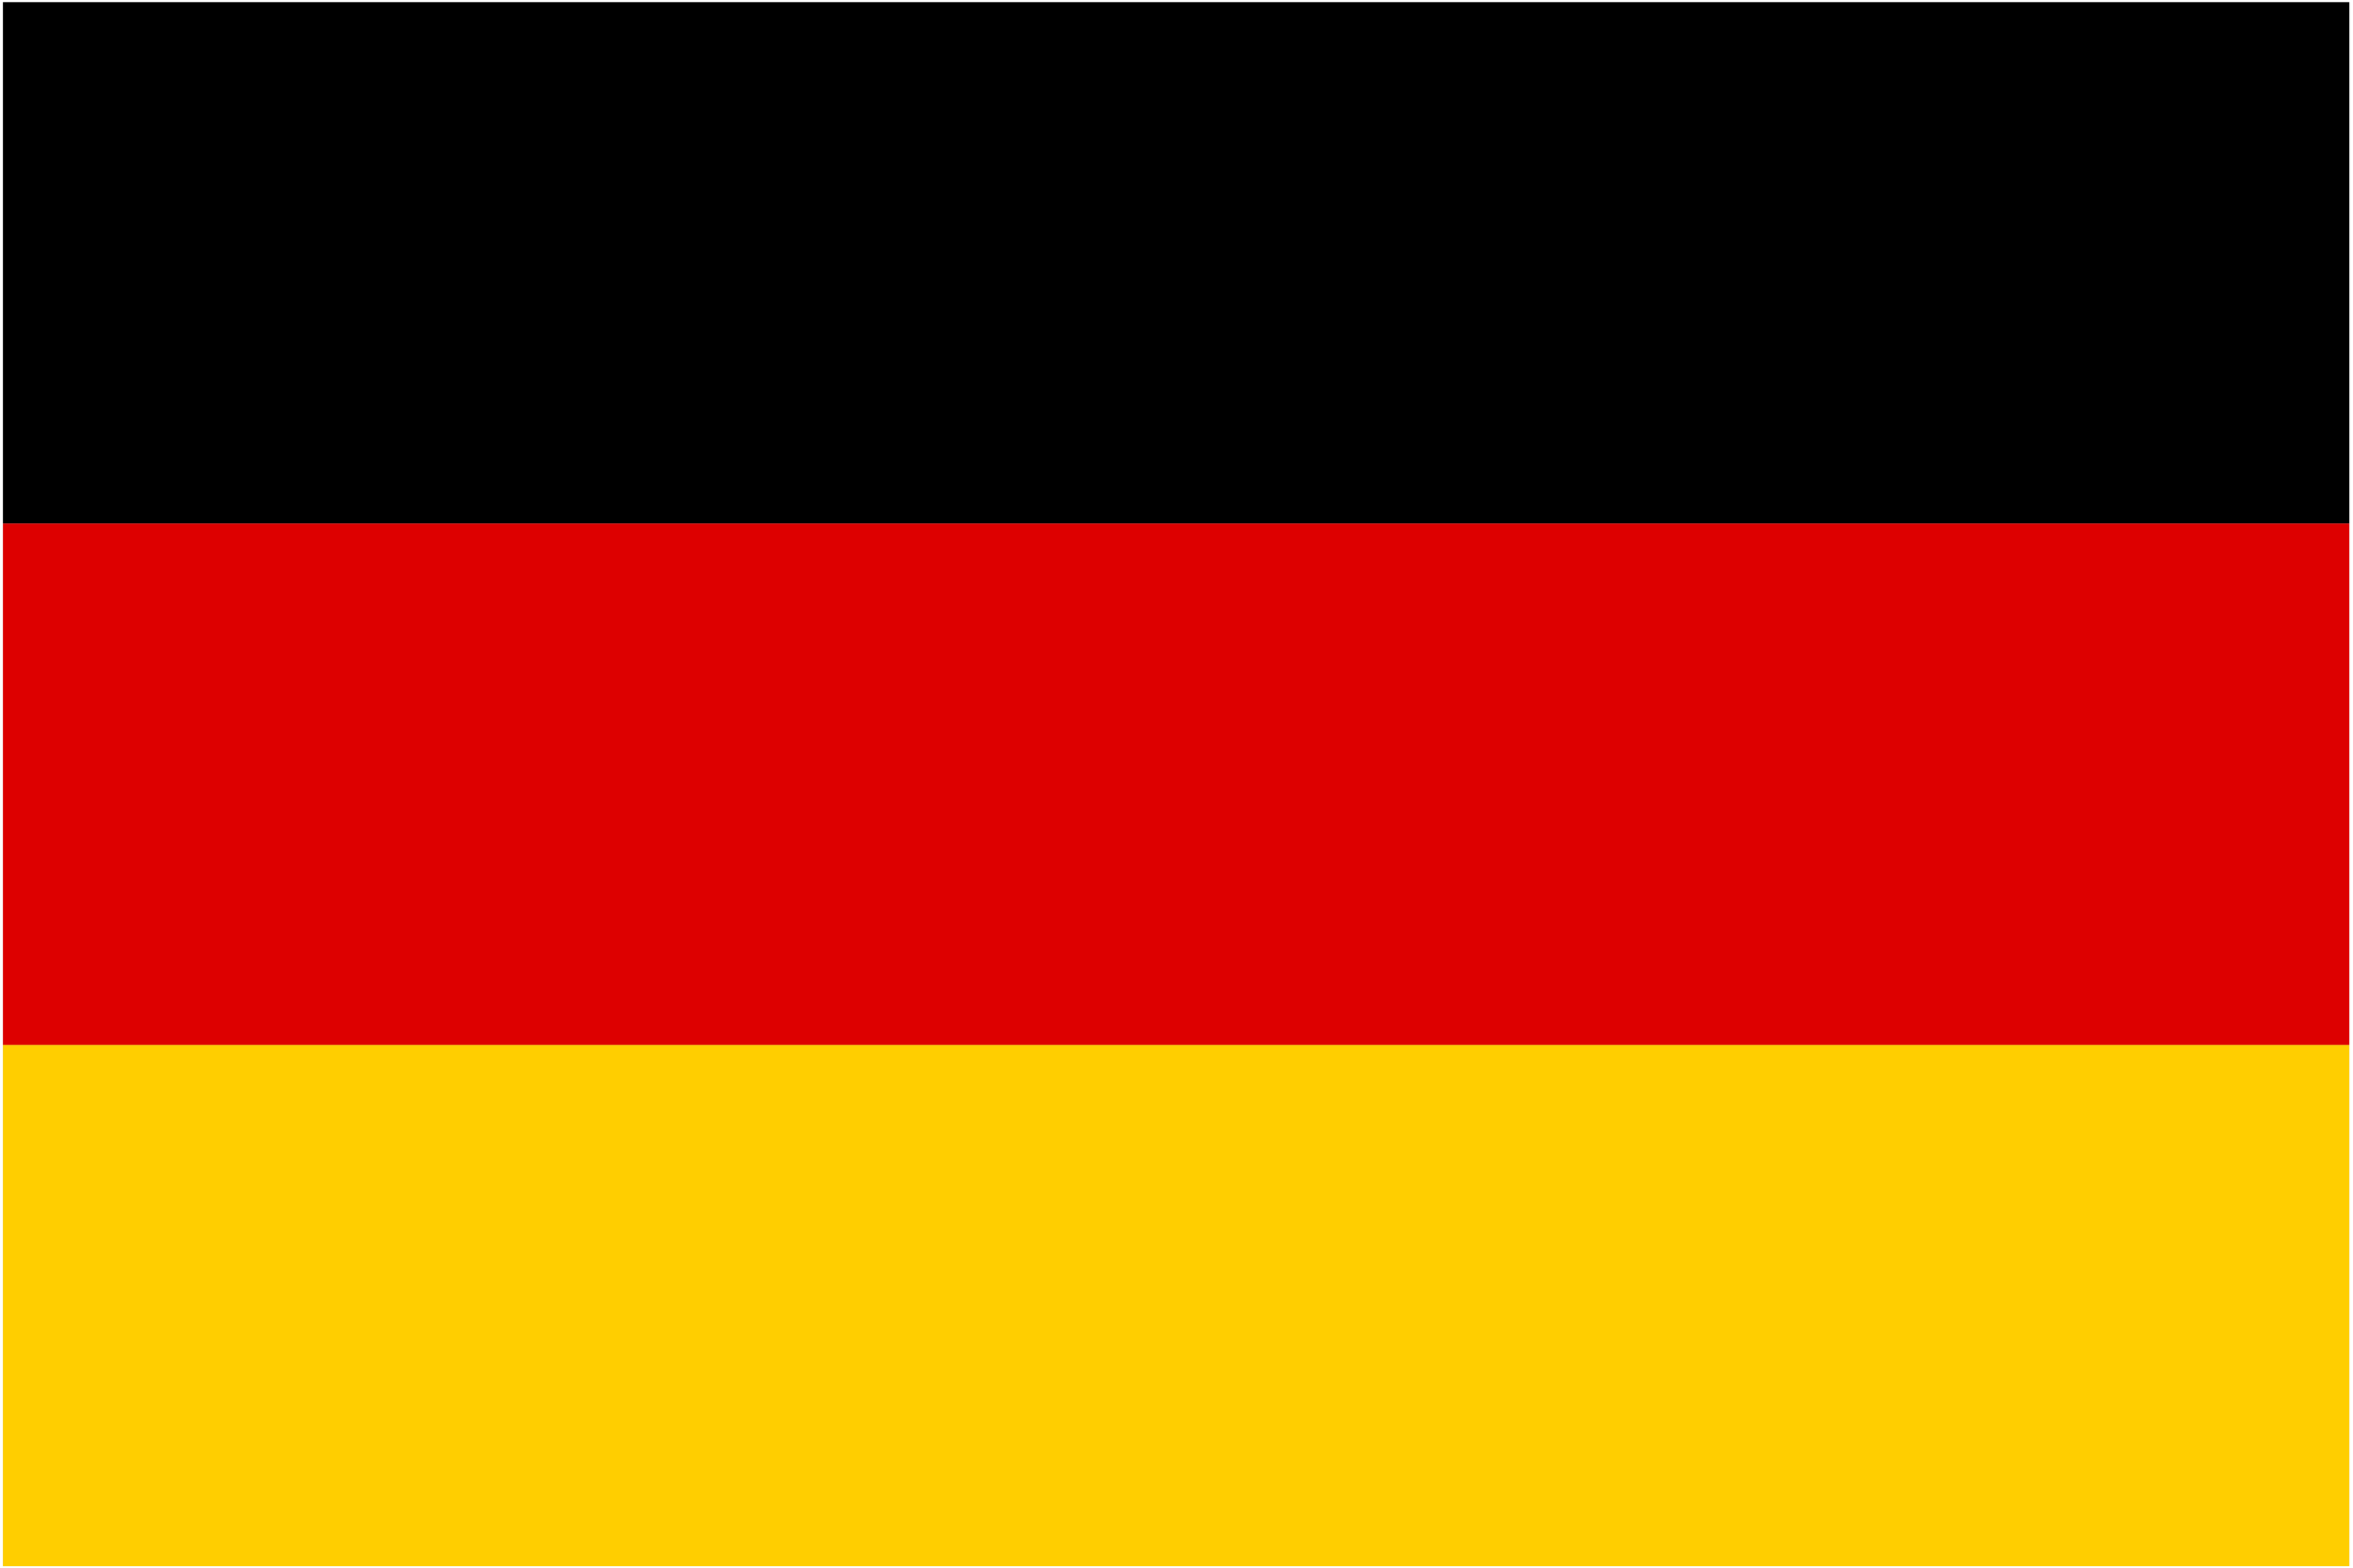 <?xml version="1.0" encoding="UTF-8"?>
<svg id="Layer_1" data-name="Layer 1" xmlns="http://www.w3.org/2000/svg" viewBox="0 0 32 21.33">
  <defs>
    <style>
      .cls-1 {
        fill: #000;
      }

      .cls-1, .cls-2, .cls-3, .cls-4 {
        stroke-width: 0px;
      }

      .cls-2 {
        fill: #d00;
      }

      .cls-3 {
        fill: #bcbcbc;
      }

      .cls-4 {
        fill: #ffce00;
      }
    </style>
  </defs>
  <rect class="cls-3" x=".04" y=".03" width="31.91" height="21.27"/>
  <g>
    <rect class="cls-1" x=".04" y=".03" width="31.91" height="7.09"/>
    <rect class="cls-4" x=".04" y="14.21" width="31.91" height="7.09"/>
    <rect class="cls-2" x=".04" y="7.12" width="31.91" height="7.09"/>
  </g>
</svg>